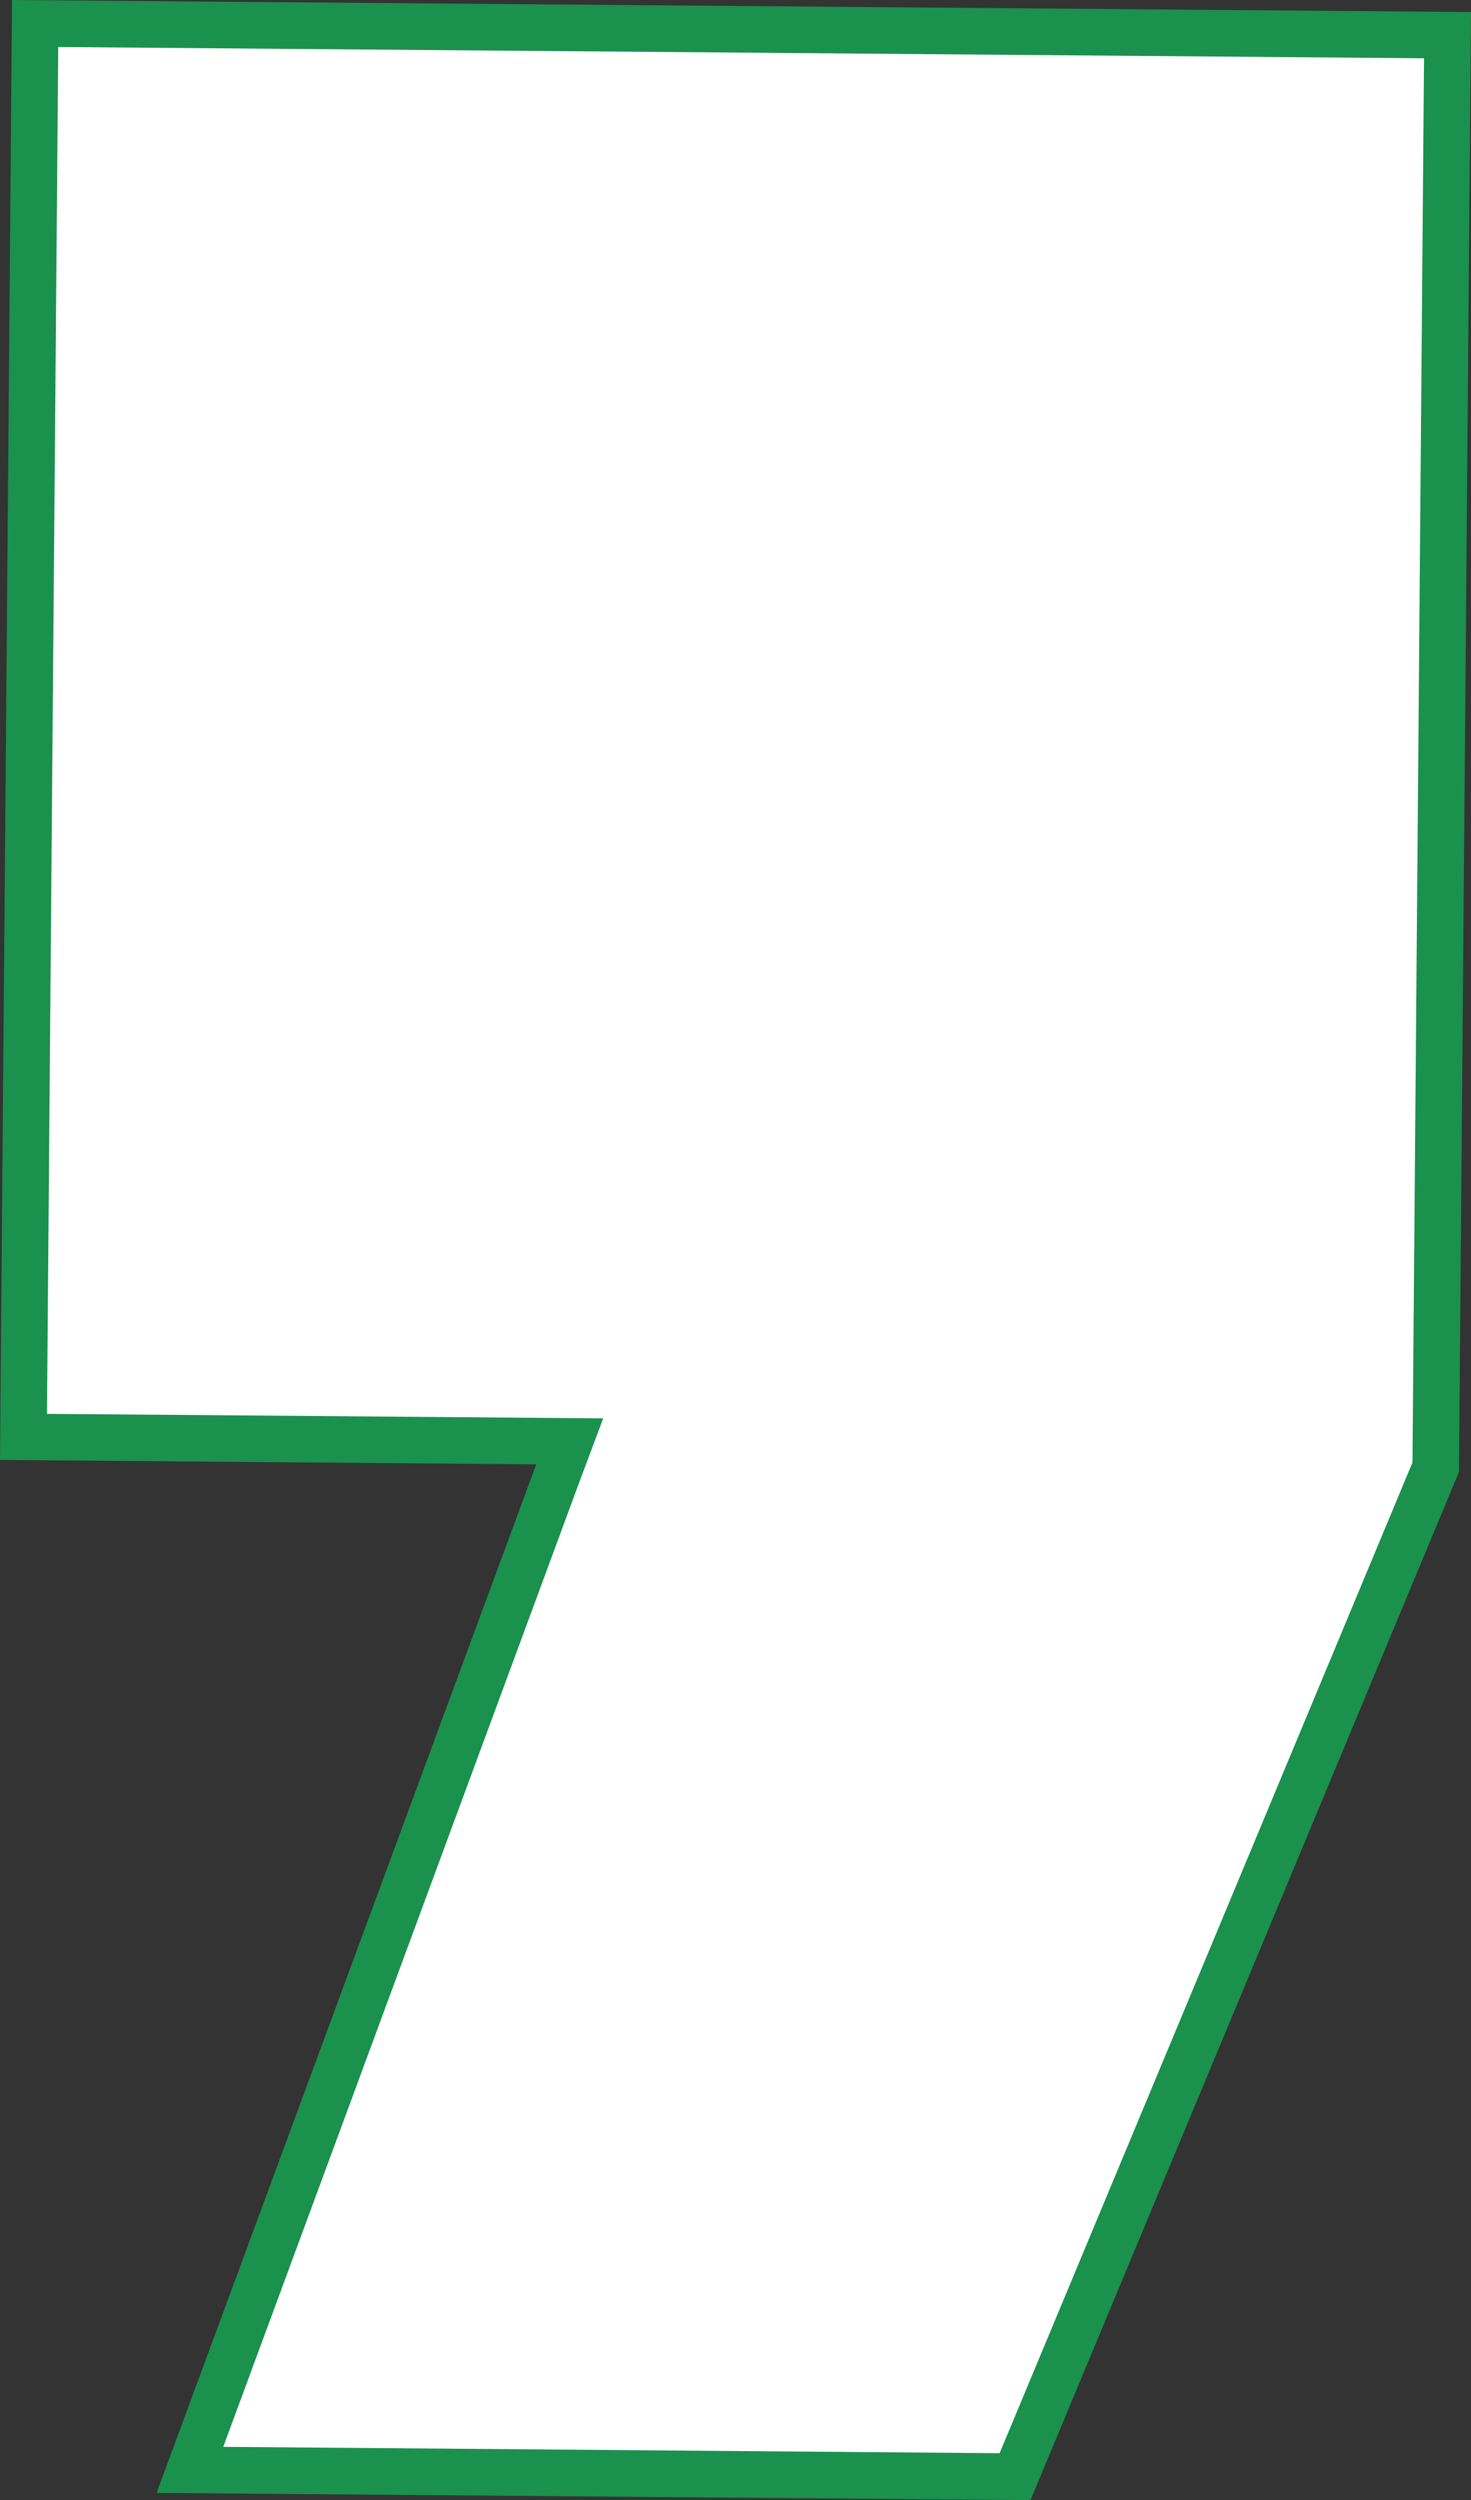 <?xml version="1.0" encoding="UTF-8"?> <svg xmlns="http://www.w3.org/2000/svg" id="Layer_1" data-name="Layer 1" viewBox="0 0 189.48 321.83"><rect x="0" y="0" width="189.48" height="321.83" fill="#333333" stroke="none"/> <defs> <style>.cls-1{fill:#fff;}.cls-2{fill:#1a914d;}</style> </defs> <polygon class="cls-1" points="24.47 317.94 73.37 185.54 3.02 184.96 4.52 3.02 186.46 4.52 184.94 188.87 130.75 318.81 24.47 317.94"></polygon> <path class="cls-2" d="M7.5,6.05,183.43,7.5l-1.49,180.76L128.76,315.79l-100-.82L74.7,190.58l3-8-8.54-.07L6.05,182,7.5,6.05M1.55,0,0,187.93l69.07.57L20.17,320.9l112.57.93,55.19-132.35L189.48,1.55,1.55,0Z"></path> </svg> 
